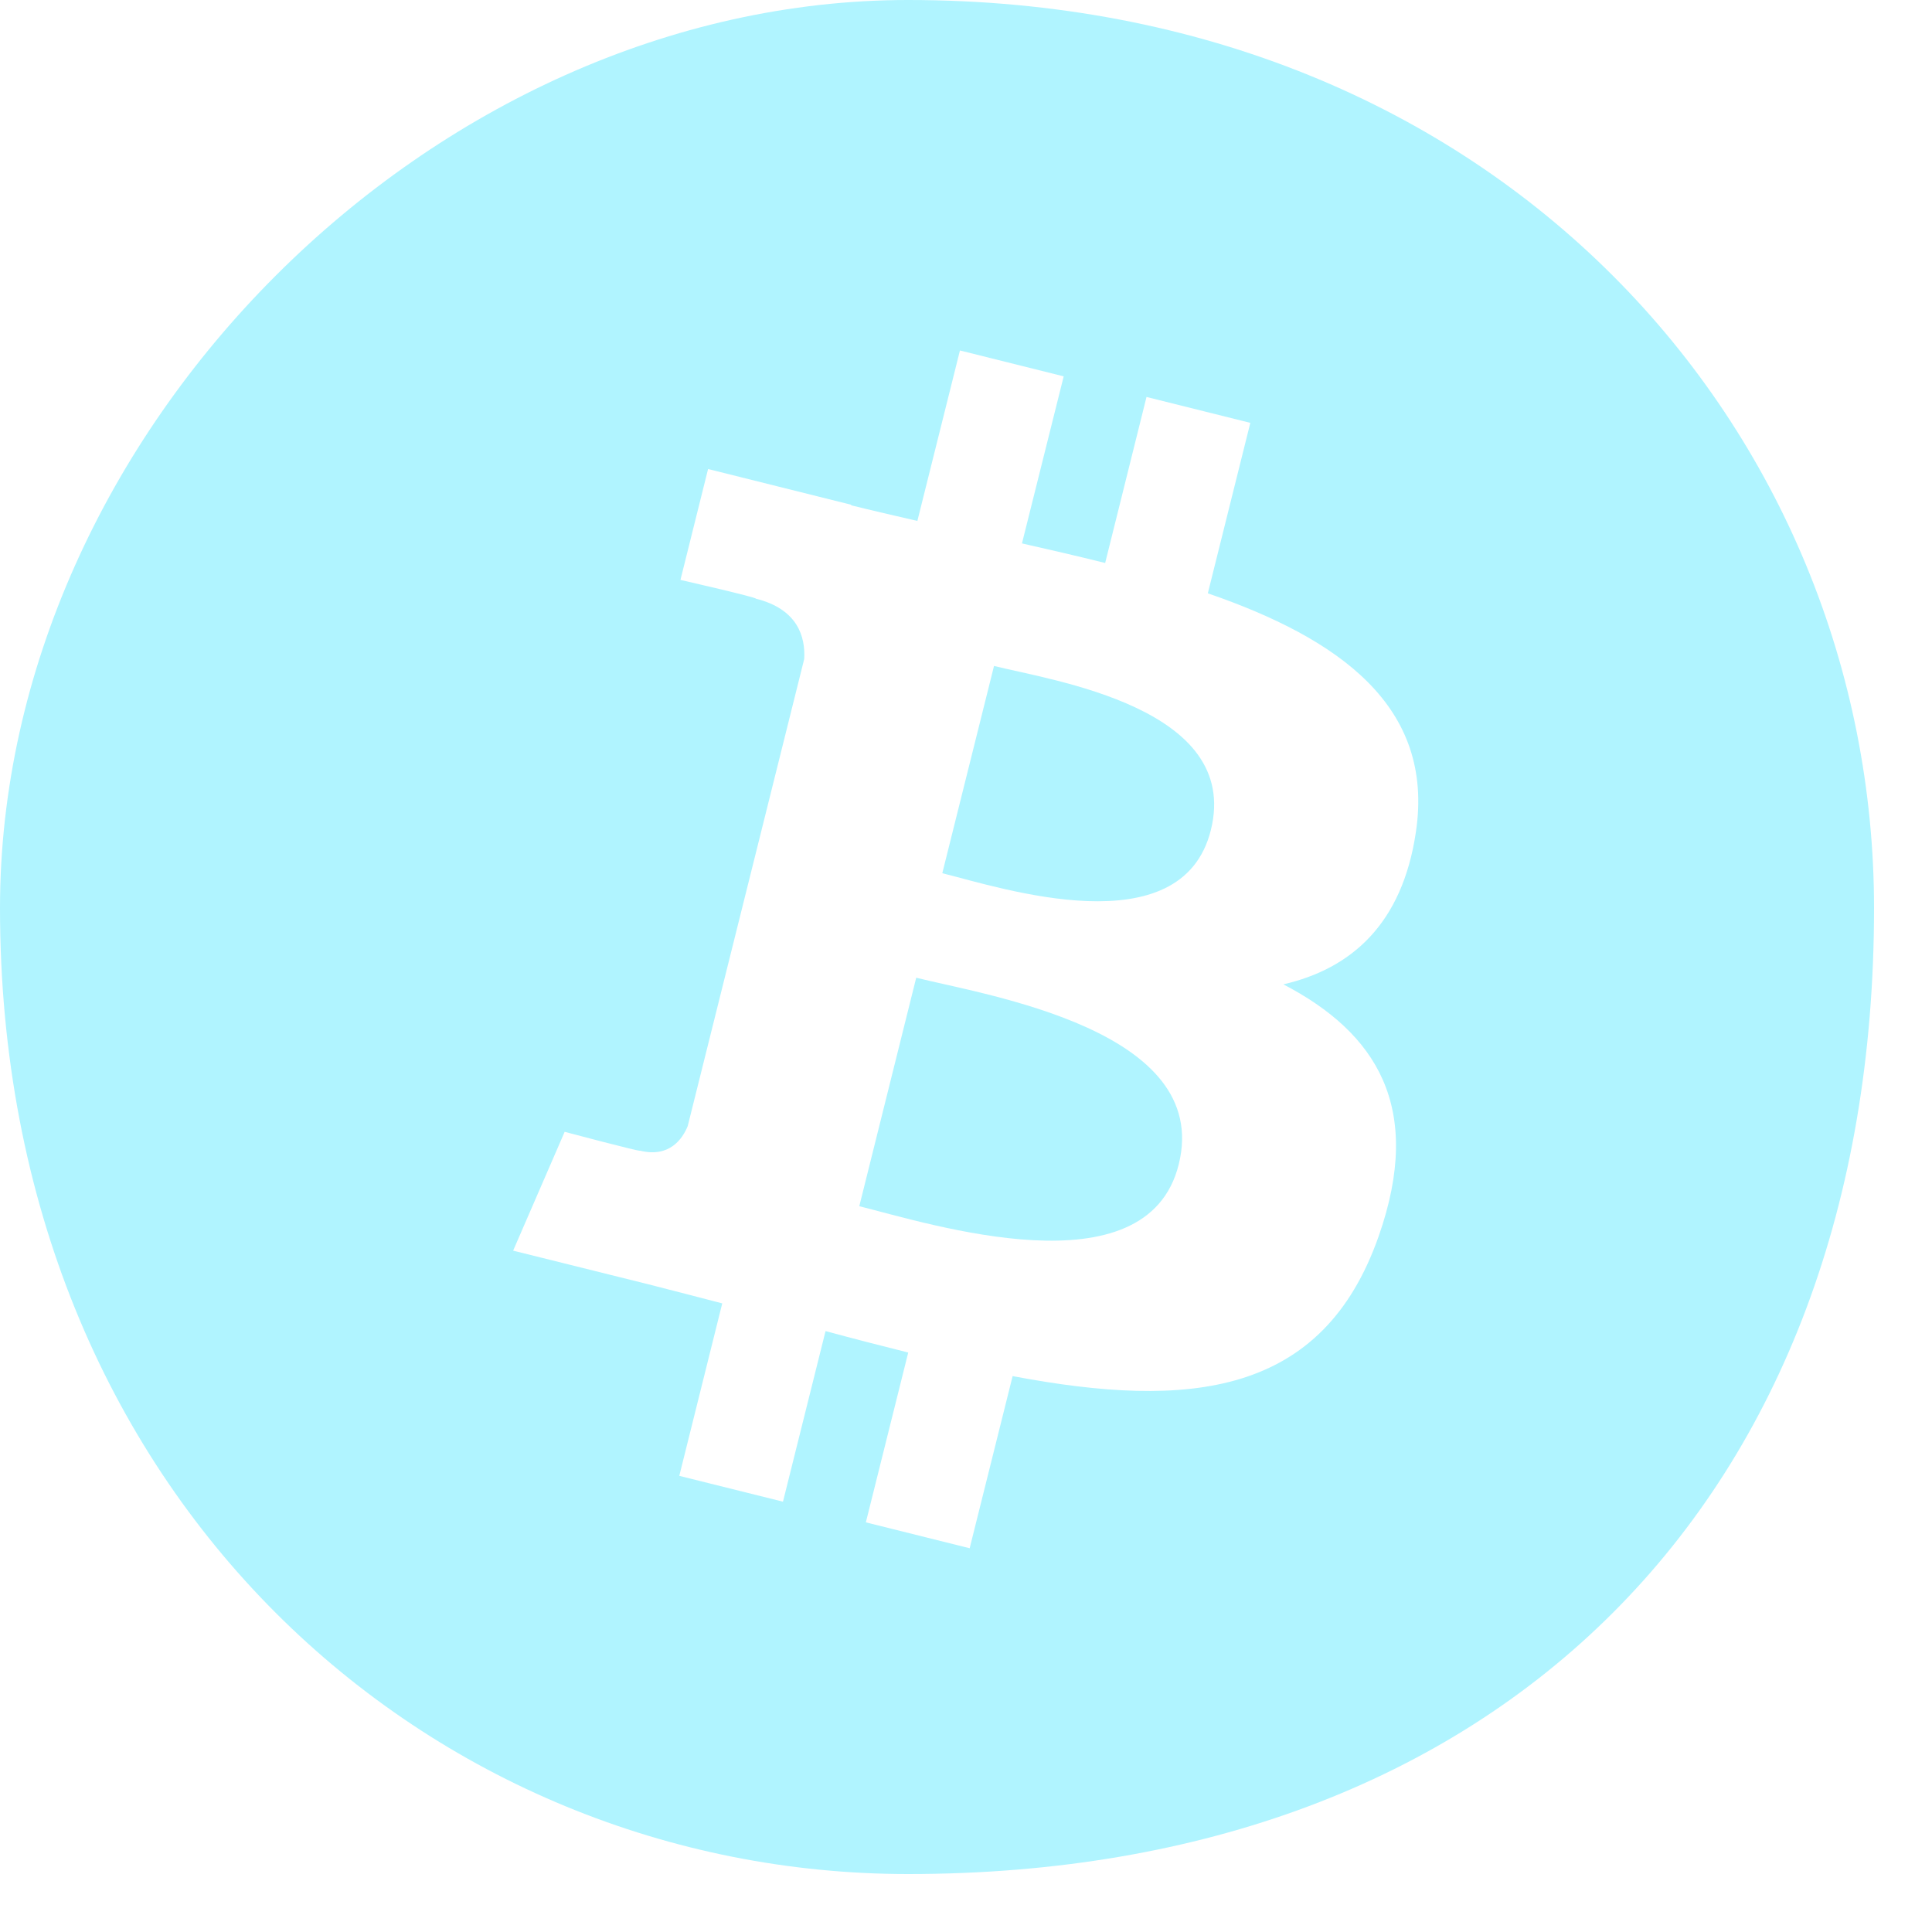 <svg xmlns="http://www.w3.org/2000/svg" xmlns:xlink="http://www.w3.org/1999/xlink" width="30px" height="30px">
    <path fill-rule="evenodd" fill="rgb(176, 244, 255)"
        d="M14.1,29.1 C6.716,29.1 -0.000,23.284 -0.000,14.1 C-0.000,6.715 6.716,-0.000 14.1,-0.000 C23.284,-0.000 29.1,6.715 29.1,14.1 C29.1,23.284 23.284,29.1 14.1,29.1 ZM18.755,9.213 L19.415,6.566 L17.803,6.164 L17.161,8.742 C16.737,8.636 16.302,8.536 15.869,8.438 L16.517,5.844 L14.906,5.442 L14.245,8.089 C13.894,8.008 13.550,7.929 13.216,7.846 L13.218,7.838 L10.995,7.283 L10.566,9.005 C10.566,9.005 11.762,9.278 11.736,9.296 C12.389,9.458 12.507,9.890 12.488,10.232 L11.736,13.248 C11.735,13.250 11.733,13.258 11.733,13.260 L10.679,17.485 C10.599,17.683 10.396,17.980 9.940,17.868 C9.956,17.891 8.768,17.575 8.768,17.575 L7.968,19.420 L10.066,19.942 C10.456,20.040 10.838,20.142 11.215,20.239 L10.548,22.917 L12.158,23.318 L12.819,20.669 C13.258,20.788 13.685,20.898 14.103,21.002 L13.445,23.639 L15.057,24.041 L15.724,21.368 C18.472,21.888 20.539,21.678 21.409,19.193 C22.110,17.192 21.374,16.038 19.928,15.285 C20.981,15.042 21.775,14.350 21.986,12.919 C22.279,10.965 20.790,9.914 18.755,9.213 ZM14.632,13.559 L15.435,10.341 C16.345,10.568 19.275,10.991 18.802,12.890 C18.347,14.710 15.542,13.786 14.632,13.559 ZM18.303,18.082 C17.805,20.083 14.435,19.001 13.343,18.730 L14.227,15.182 C15.320,15.455 18.824,15.995 18.303,18.082 Z" />
</svg>